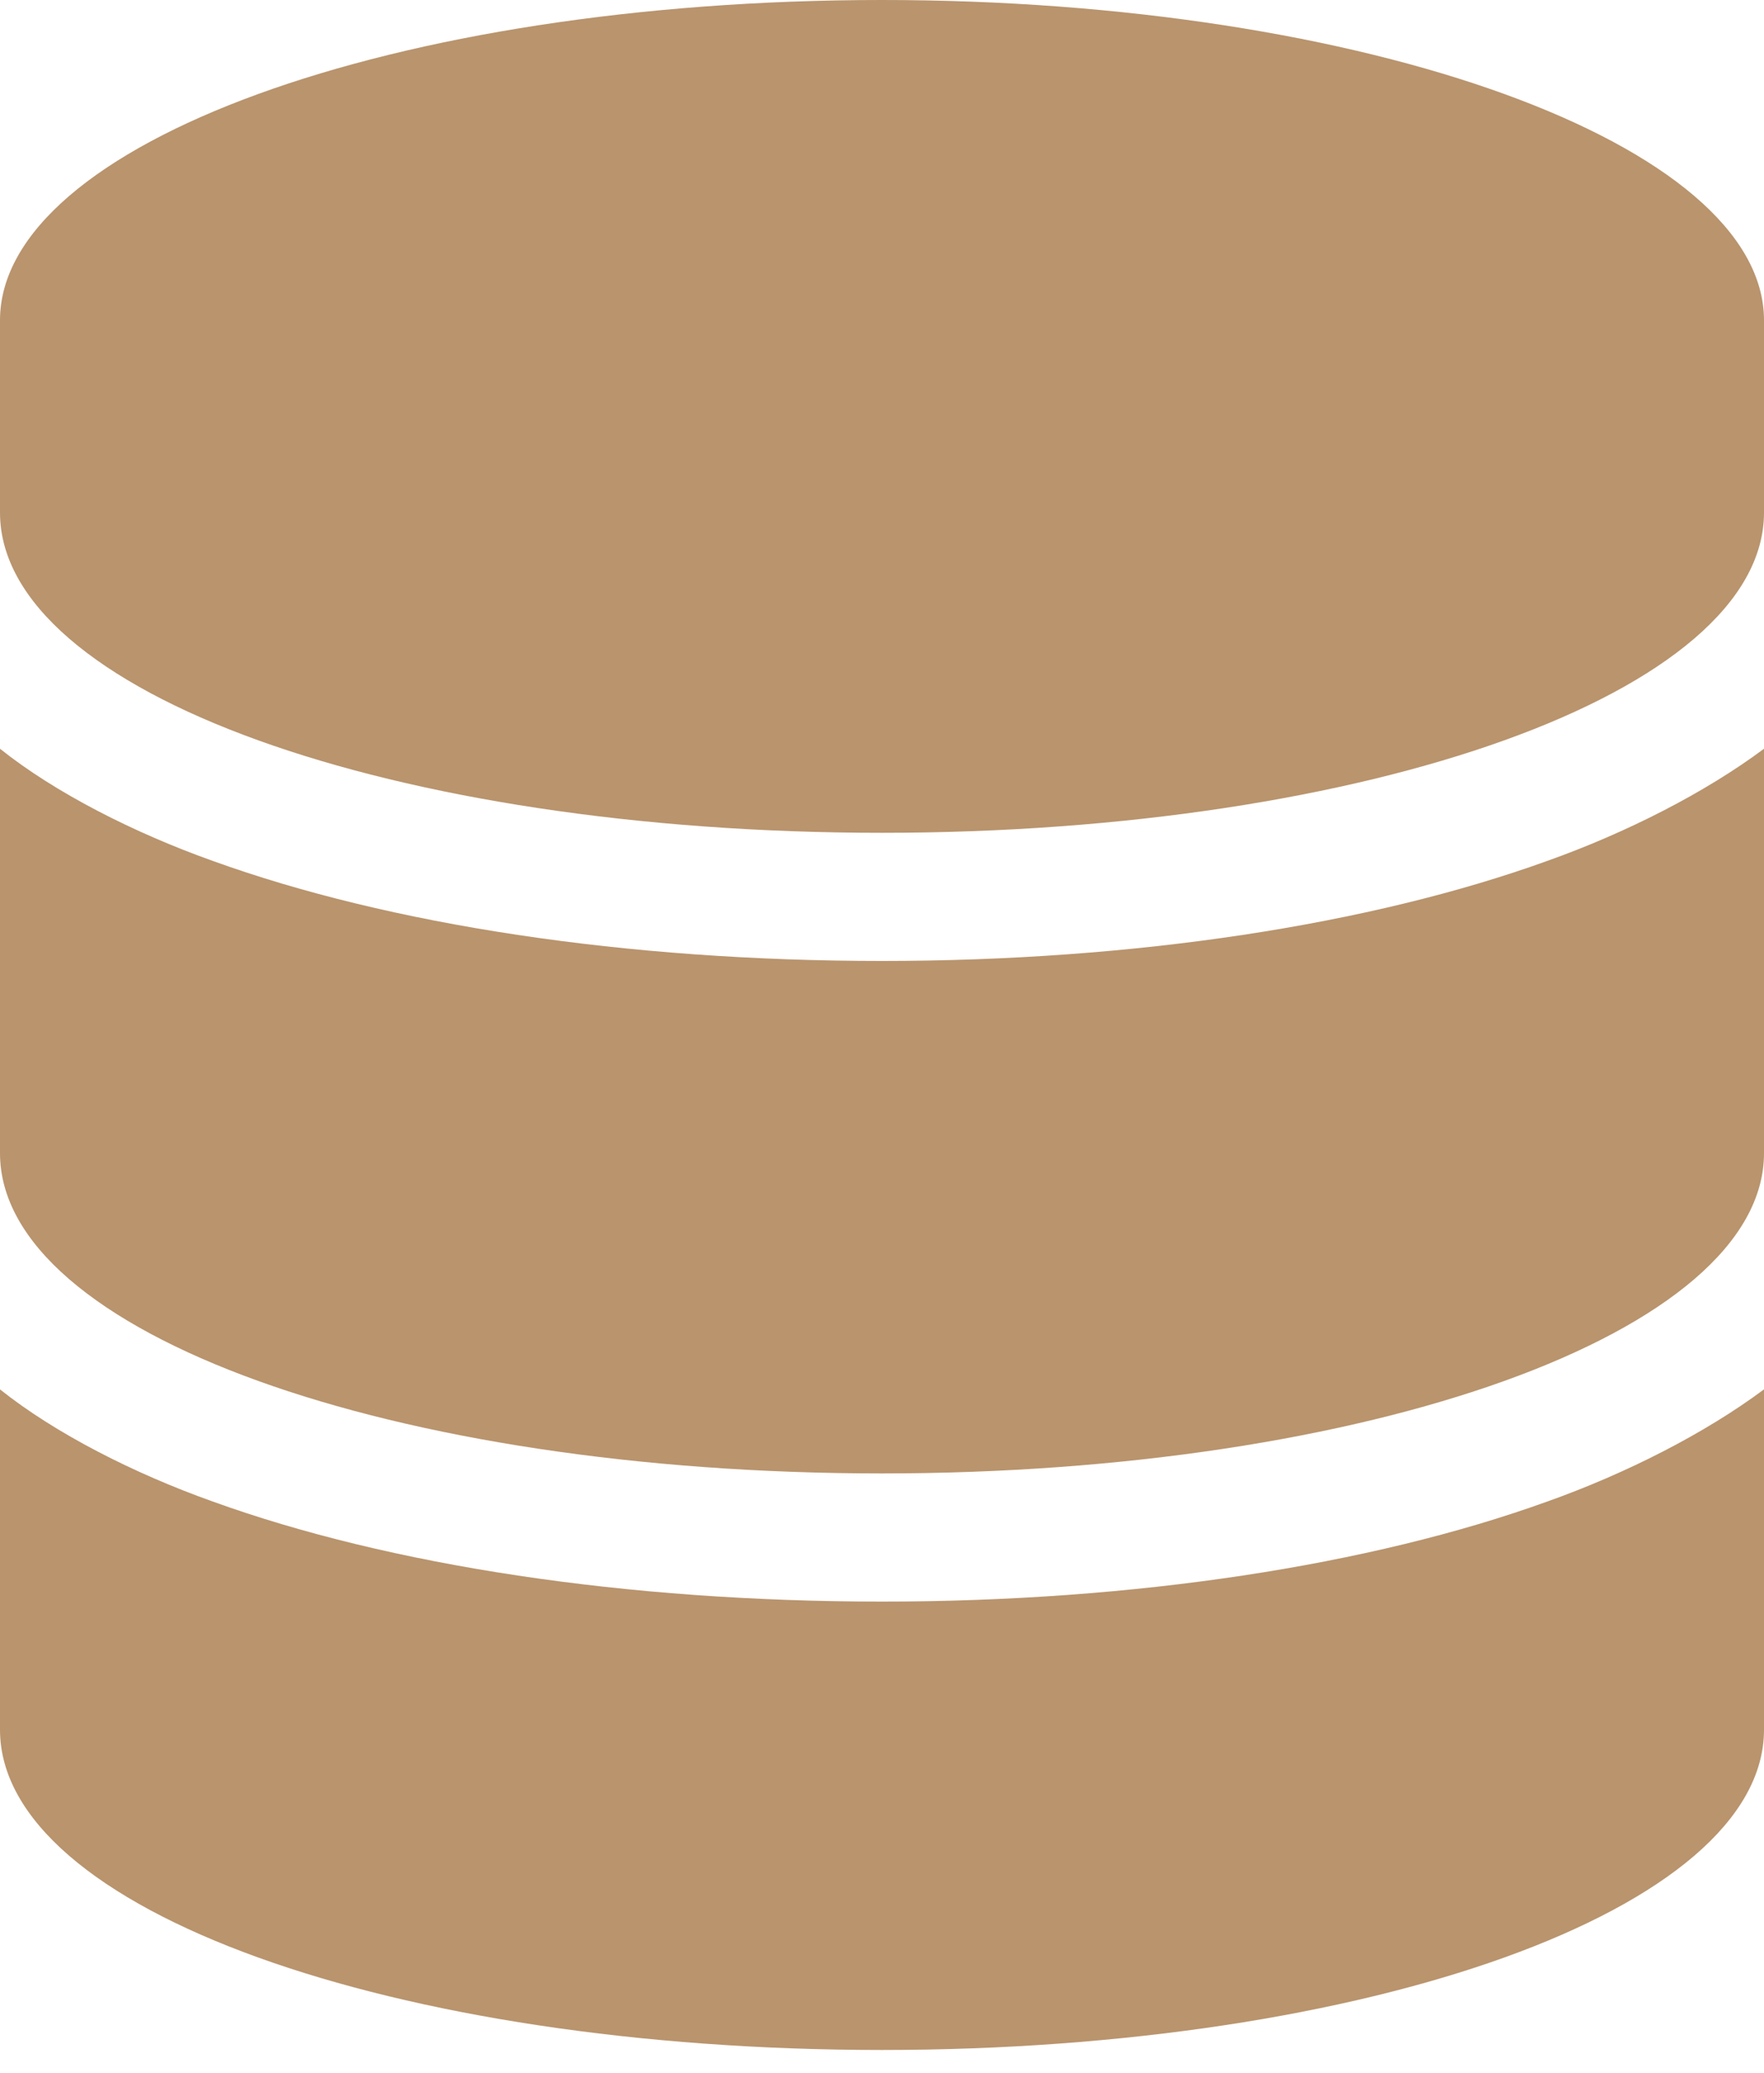 <svg width="40" height="47" viewBox="0 0 40 47" fill="none" xmlns="http://www.w3.org/2000/svg">
<path d="M40 7.264V11.622C40 15.707 30.982 18.885 20 18.885C8.929 18.885 0 15.707 0 11.622V7.264C0 3.269 8.929 0 20 0C30.982 0 40 3.269 40 7.264ZM35.089 19.521C36.875 18.885 38.661 17.977 40 16.979V26.149C40 30.234 30.982 33.412 20 33.412C8.929 33.412 0 30.234 0 26.149V16.979C1.25 17.977 3.036 18.885 4.821 19.521C8.839 20.973 14.196 21.791 20 21.791C25.714 21.791 31.071 20.973 35.089 19.521ZM4.821 34.048C8.839 35.5 14.196 36.318 20 36.318C25.714 36.318 31.071 35.5 35.089 34.048C36.875 33.412 38.661 32.504 40 31.506V39.223C40 43.309 30.982 46.486 20 46.486C8.929 46.486 0 43.309 0 39.223V31.506C1.25 32.504 3.036 33.412 4.821 34.048Z" fill="#B9946D"/>
</svg>
